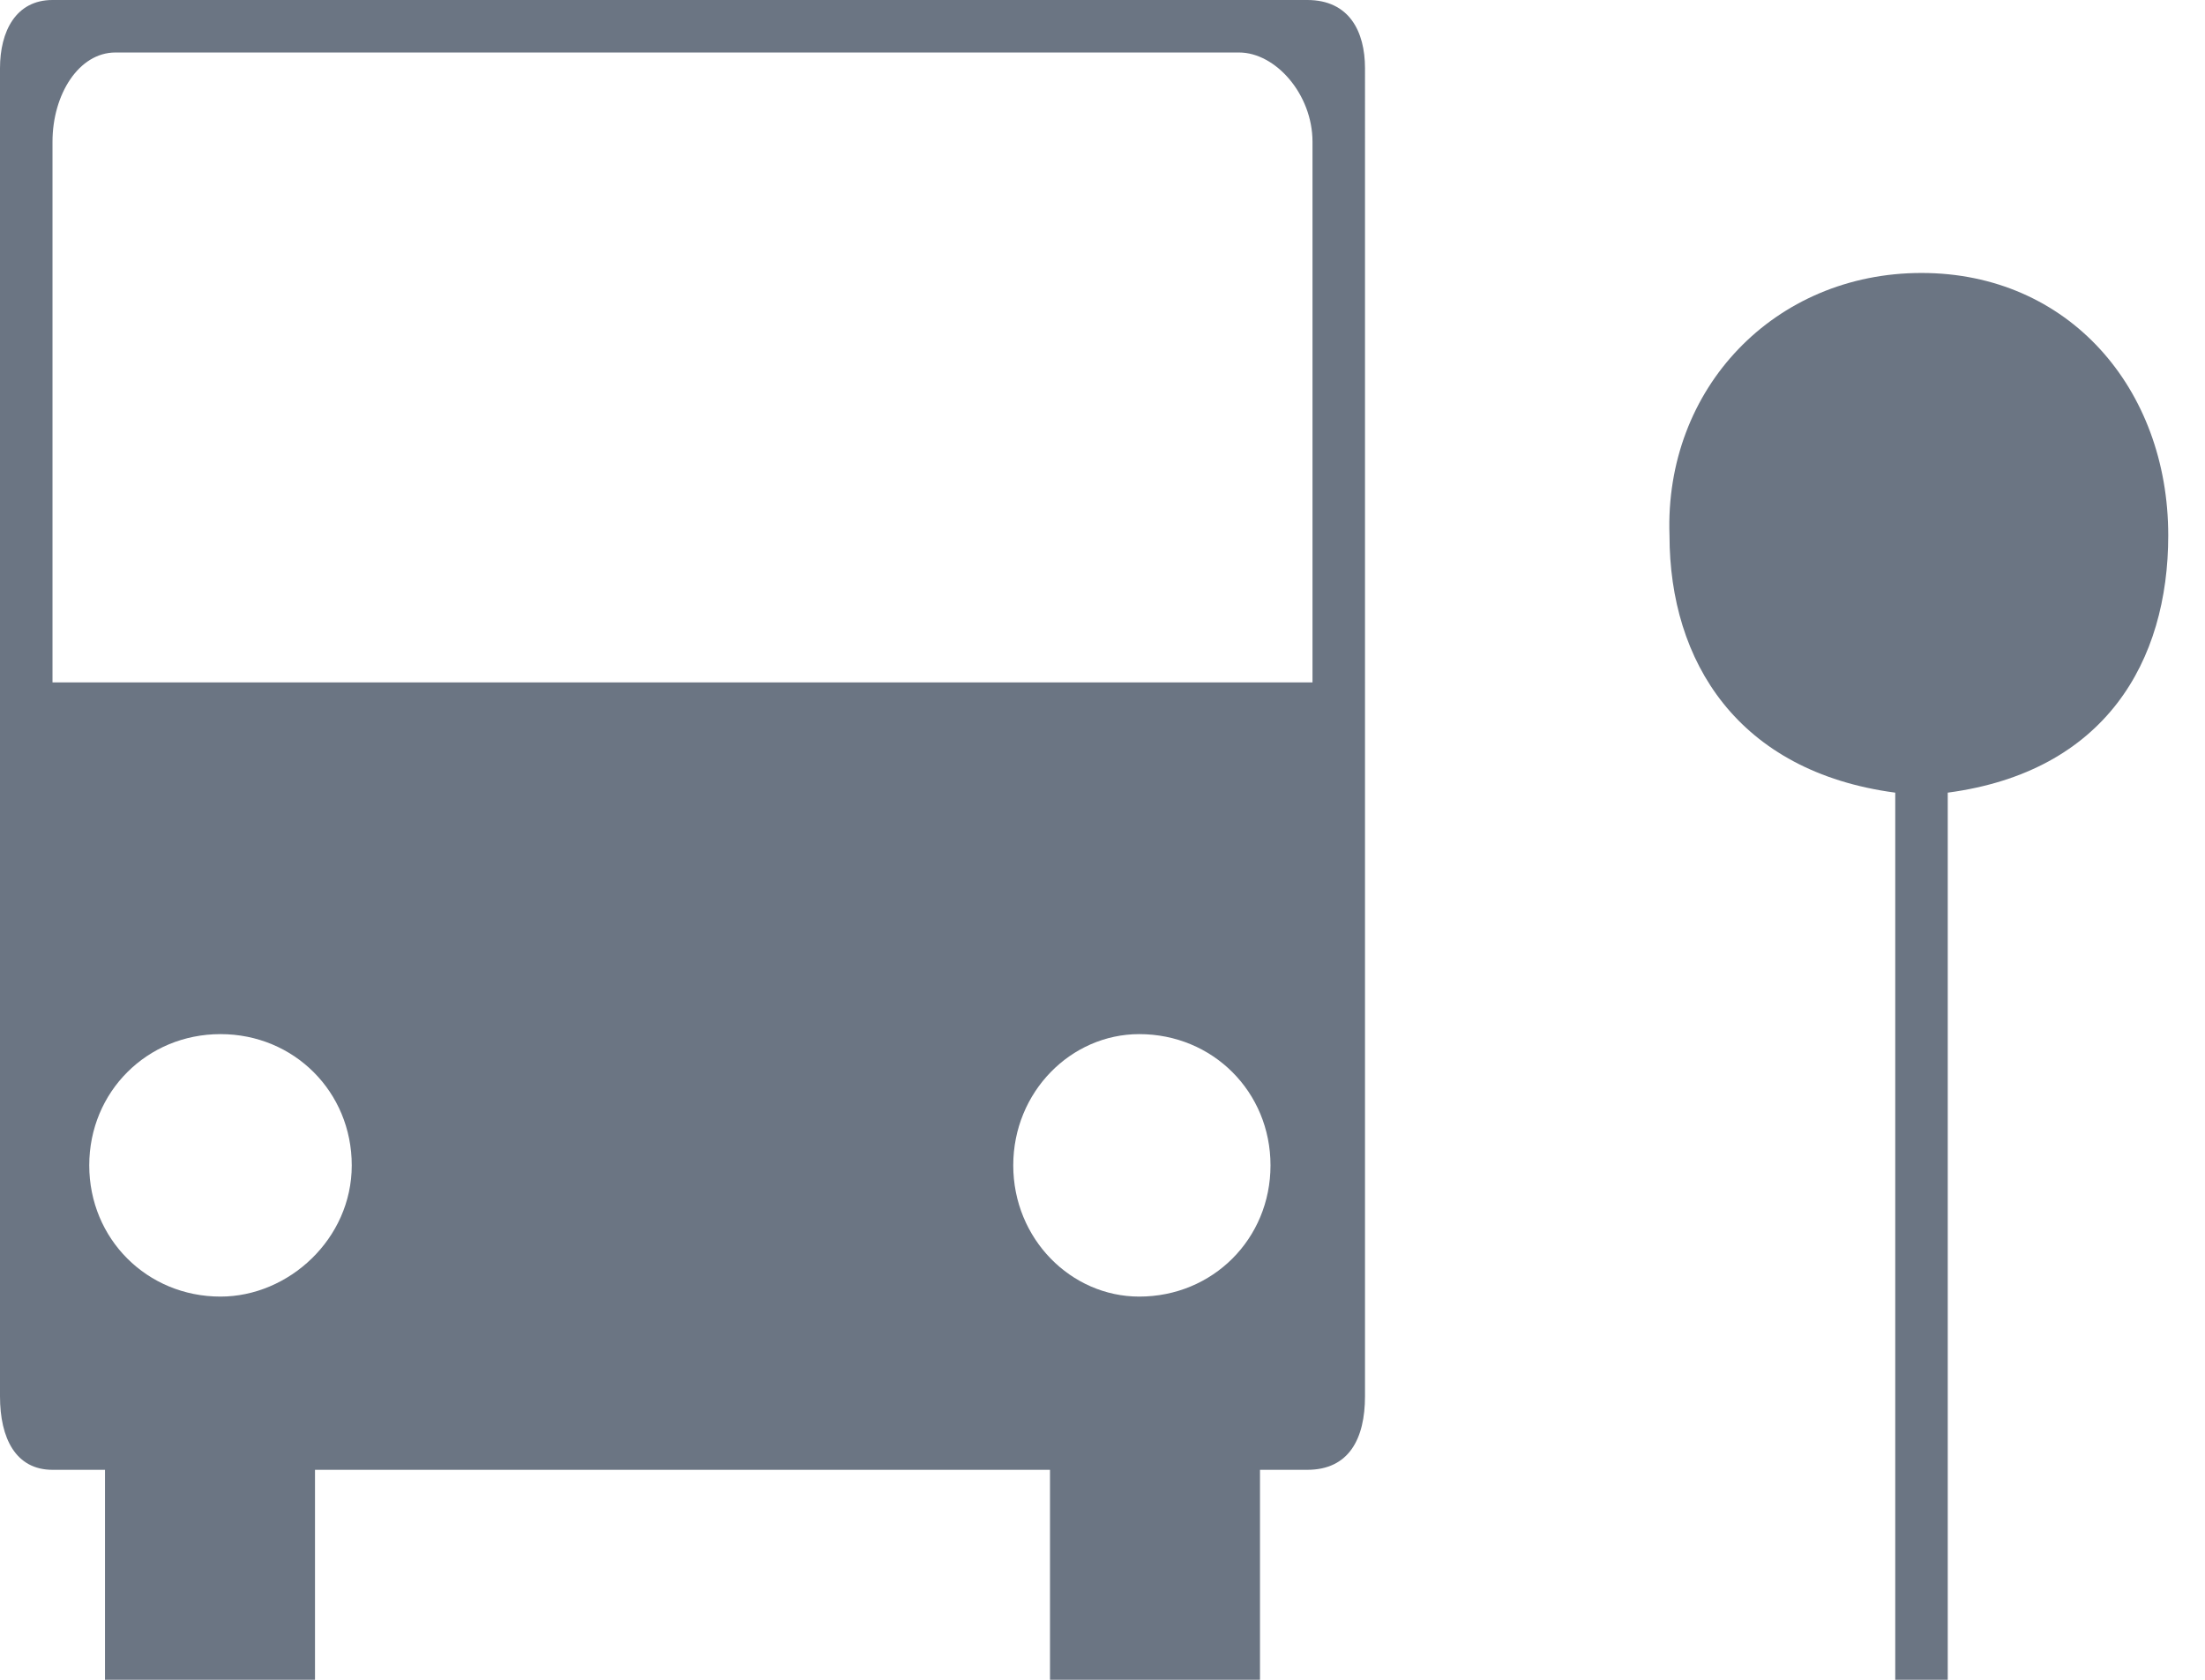 <?xml version="1.0" encoding="utf-8"?>
<!-- Generator: Adobe Illustrator 19.0.0, SVG Export Plug-In . SVG Version: 6.00 Build 0)  -->
<svg version="1.1" id="Layer_1" xmlns="http://www.w3.org/2000/svg" xmlns:xlink="http://www.w3.org/1999/xlink" x="0px" y="0px"
	 viewBox="0 0 42 32" style="enable-background:new 0 0 42 32;" xml:space="preserve">
<style type="text/css">
	.st0{fill:#6B7583;}
</style>
<g id="XMLID_2_">
	<g id="XMLID_60_">
		<path id="XMLID_62_" class="st0" d="M24.9,0H1C0.3,0,0,0.6,0,1.3v25.3C0,27.4,0.3,28,1,28h1v4h4v-4h14v4h4v-4h0.9
			c0.8,0,1.1-0.6,1.1-1.4V1.3C26,0.6,25.7,0,24.9,0z M4.2,24.7c-1.4,0-2.5-1.1-2.5-2.5s1.1-2.5,2.5-2.5s2.5,1.1,2.5,2.5
			S5.5,24.7,4.2,24.7z M21.7,24.7c-1.3,0-2.4-1.1-2.4-2.5s1.1-2.5,2.4-2.5c1.4,0,2.5,1.1,2.5,2.5S23.1,24.7,21.7,24.7z M25,13H1V2.7
			C1,1.8,1.5,1,2.2,1h21.4C24.3,1,25,1.8,25,2.7V13z"/>
		<path id="XMLID_61_" class="st0" d="M36.6,5.2c2.8,0,4.7,2.2,4.7,5c0,2.4-1.2,4.5-4.2,4.9V32h-1V15.1c-3-0.4-4.3-2.5-4.3-4.9
			C31.7,7.4,33.8,5.2,36.6,5.2z"/>
	</g>
</g>
</svg>
